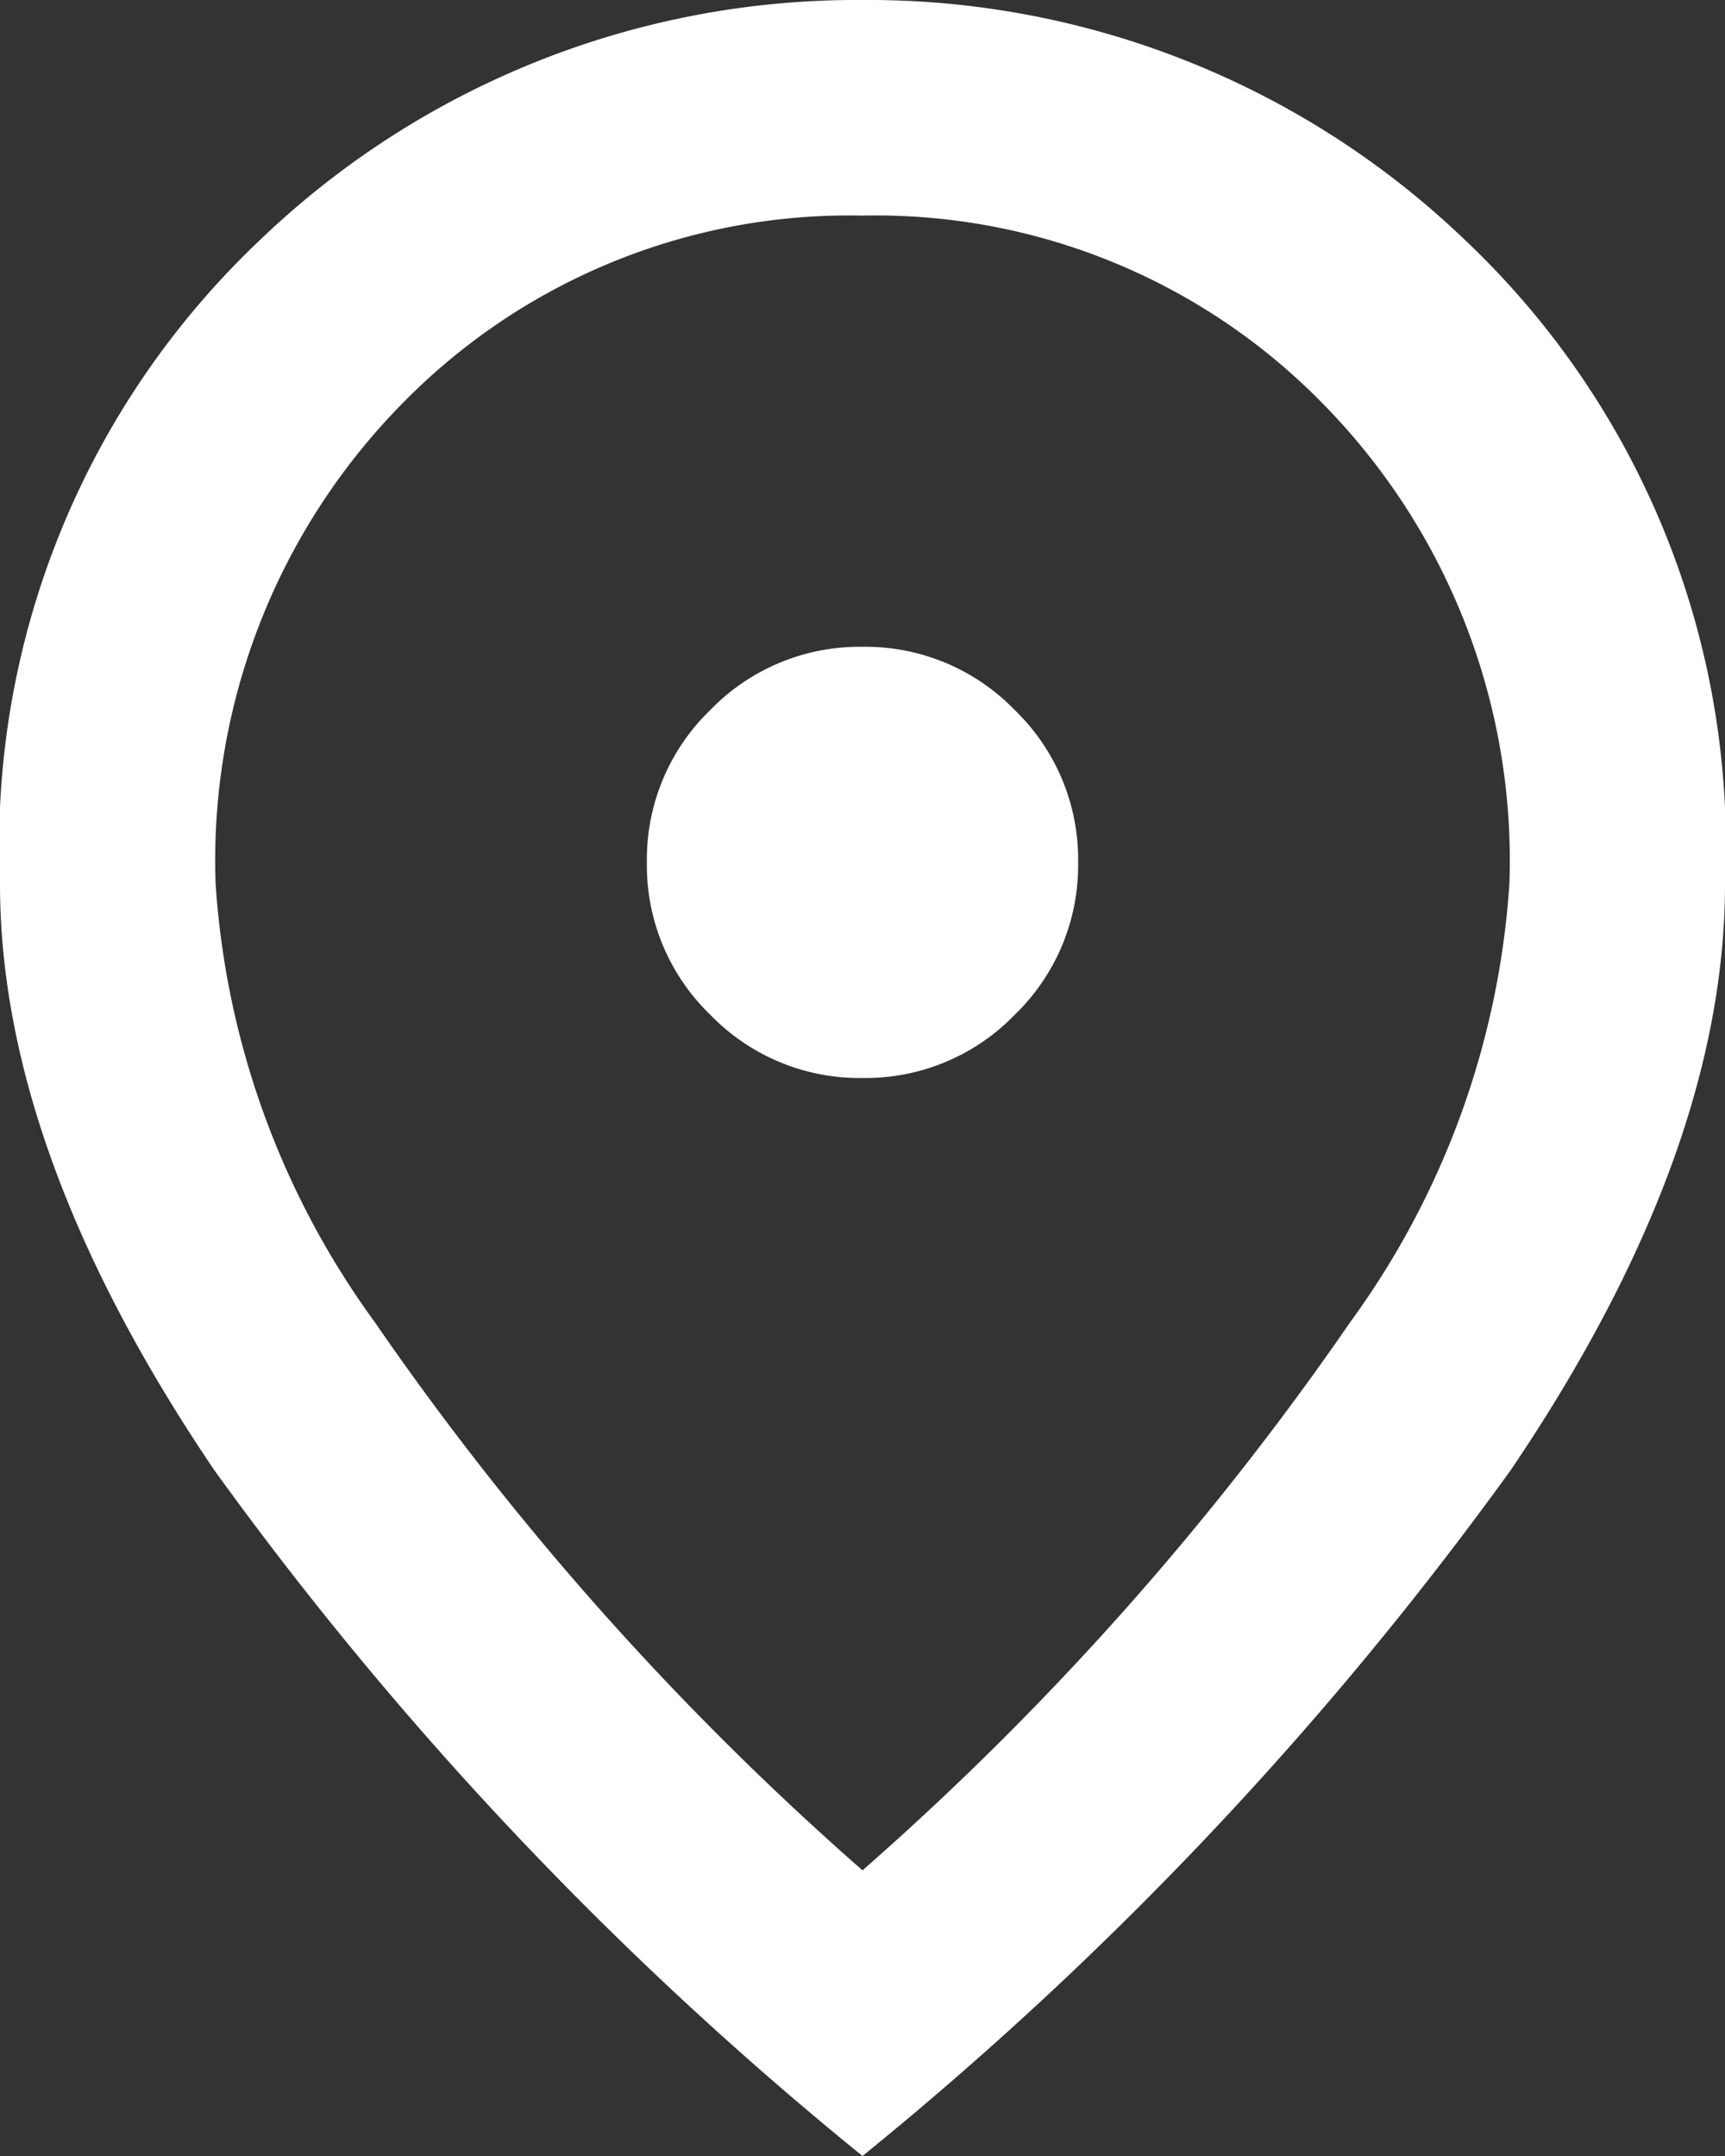 <svg xmlns="http://www.w3.org/2000/svg" width="24" height="30" viewBox="0 0 24 30">
  <rect x="0" y="0" width="24" height="30" fill="#333333" stroke="none"/>
  <path id="location_on_24dp_E3E3E3_FILL0_wght400_GRAD0_opsz24" d="M172-865a2.889,2.889,0,0,0,2.119-.881A2.889,2.889,0,0,0,175-868a2.889,2.889,0,0,0-.881-2.119A2.889,2.889,0,0,0,172-871a2.889,2.889,0,0,0-2.119.881A2.889,2.889,0,0,0,169-868a2.889,2.889,0,0,0,.881,2.119A2.889,2.889,0,0,0,172-865Zm0,11.025a41.28,41.28,0,0,0,6.788-7.631A11.646,11.646,0,0,0,181-867.7a9.062,9.062,0,0,0-2.606-6.694A8.693,8.693,0,0,0,172-877a8.693,8.693,0,0,0-6.394,2.606A9.062,9.062,0,0,0,163-867.7a11.646,11.646,0,0,0,2.212,6.094A41.28,41.28,0,0,0,172-853.975ZM172-850a49.865,49.865,0,0,1-9.019-9.544Q160-863.95,160-867.7a11.6,11.6,0,0,1,3.619-8.962A11.987,11.987,0,0,1,172-880a11.987,11.987,0,0,1,8.381,3.338A11.6,11.6,0,0,1,184-867.7q0,3.75-2.981,8.156A49.865,49.865,0,0,1,172-850ZM172-868Z" transform="translate(-160 880)" fill="#fff"/>
</svg>

